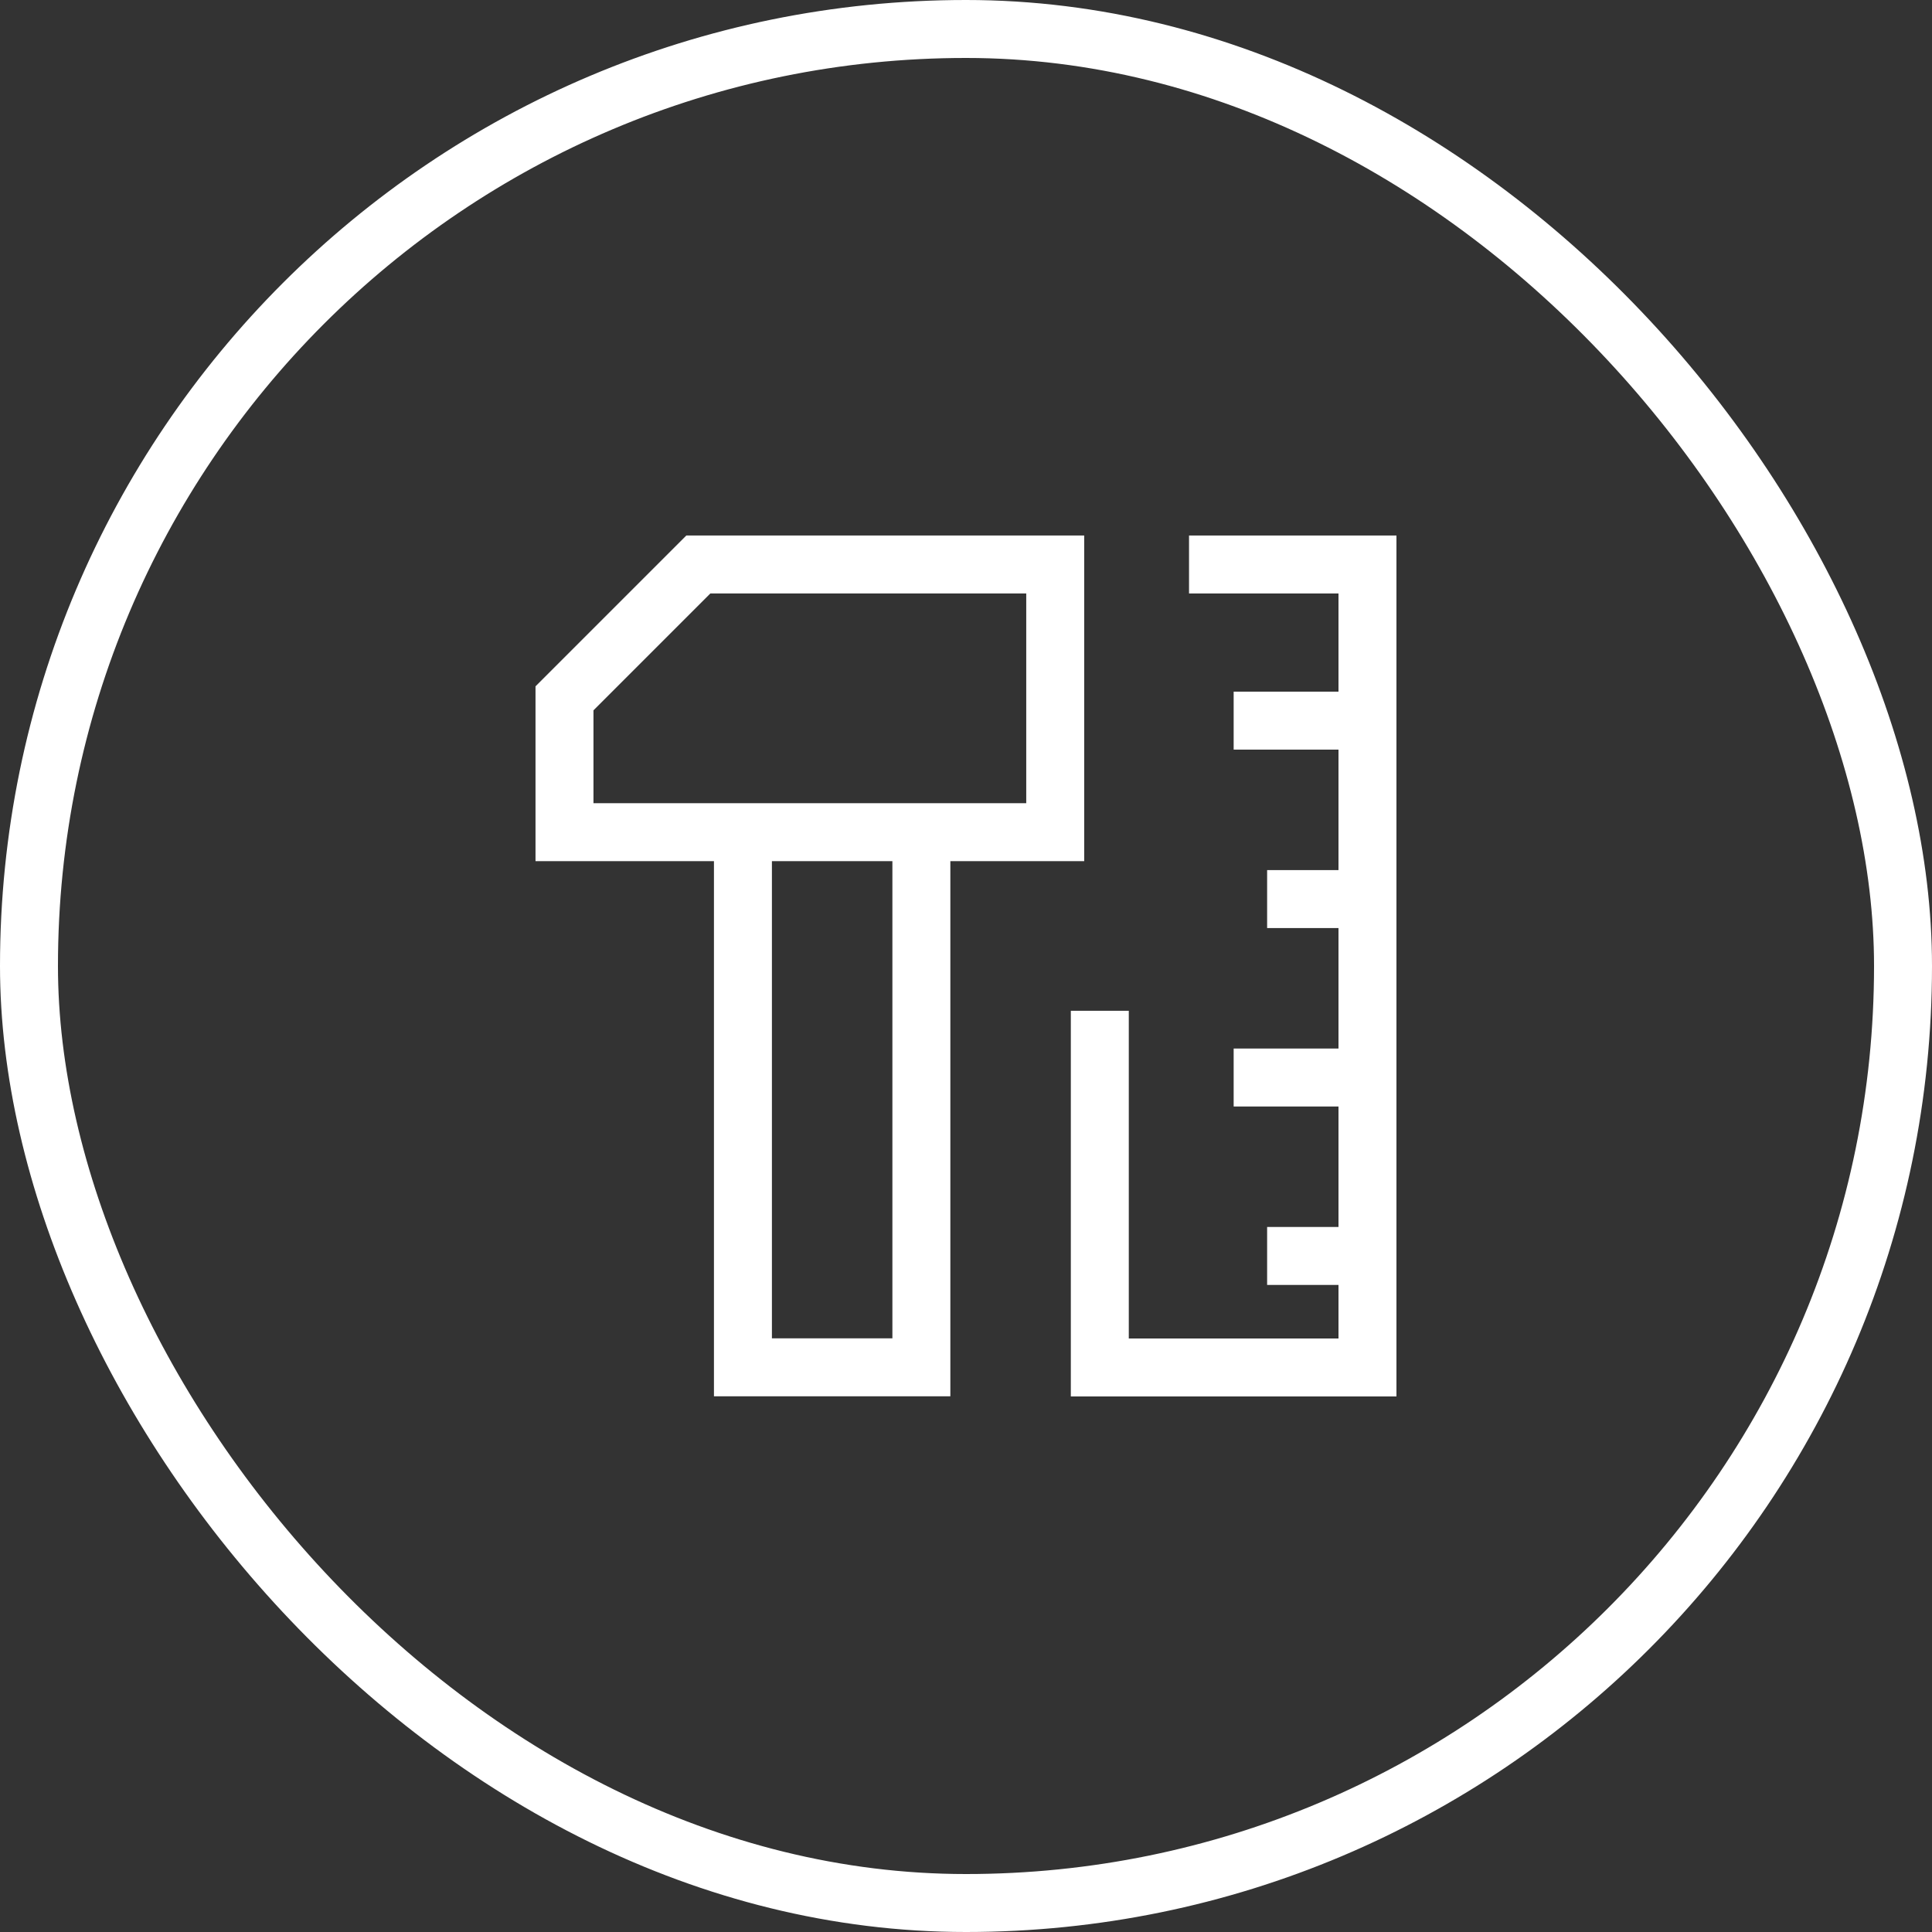 <svg xmlns="http://www.w3.org/2000/svg" width="50" height="50" viewBox="0 0 50 50">
  <rect x="0" y="0" width="50" height="50" fill="#333333" stroke="none"/>
  <g id="Group_19043" data-name="Group 19043" transform="translate(-405 -2827.5)">
    <g id="Rectangle_2425" data-name="Rectangle 2425" transform="translate(405 2827.5)" fill="none" stroke="#fff" stroke-width="1.5">
      <rect width="50" height="50" rx="25" stroke="none"/>
      <rect x="0.75" y="0.75" width="48.5" height="48.5" rx="24.25" fill="none"/>
    </g>
    <g id="Group_18811" data-name="Group 18811" transform="translate(418.859 2841.359)">
      <g id="Group_18814" data-name="Group 18814" transform="translate(0.75 0.75)">
        <path id="Path_36629" data-name="Path 36629" d="M4.214.75.75,4.214V7.677h12.7V.75Z" transform="translate(-0.75 -0.75)" fill="none" stroke="#fff" stroke-width="1.5"/>
        <path id="Path_36630" data-name="Path 36630" d="M9.368,6.75V20.6H4.75V6.75" transform="translate(-0.132 0.177)" fill="none" stroke="#fff" stroke-width="1.5"/>
        <path id="Path_36631" data-name="Path 36631" d="M15.059.75h4.618V21.531H12.75V12.3" transform="translate(1.104 -0.75)" fill="none" stroke="#fff" stroke-width="1.5"/>
        <line id="Line_1" data-name="Line 1" x2="2.598" transform="translate(18.184 17.895)" fill="none" stroke="#fff" stroke-width="1.5"/>
        <line id="Line_2" data-name="Line 2" x2="3.464" transform="translate(17.318 13.277)" fill="none" stroke="#fff" stroke-width="1.5"/>
        <line id="Line_3" data-name="Line 3" x2="2.598" transform="translate(18.184 8.659)" fill="none" stroke="#fff" stroke-width="1.5"/>
        <line id="Line_4" data-name="Line 4" x2="3.464" transform="translate(17.318 4.041)" fill="none" stroke="#fff" stroke-width="1.5"/>
      </g>
    </g>
  </g>
</svg>
